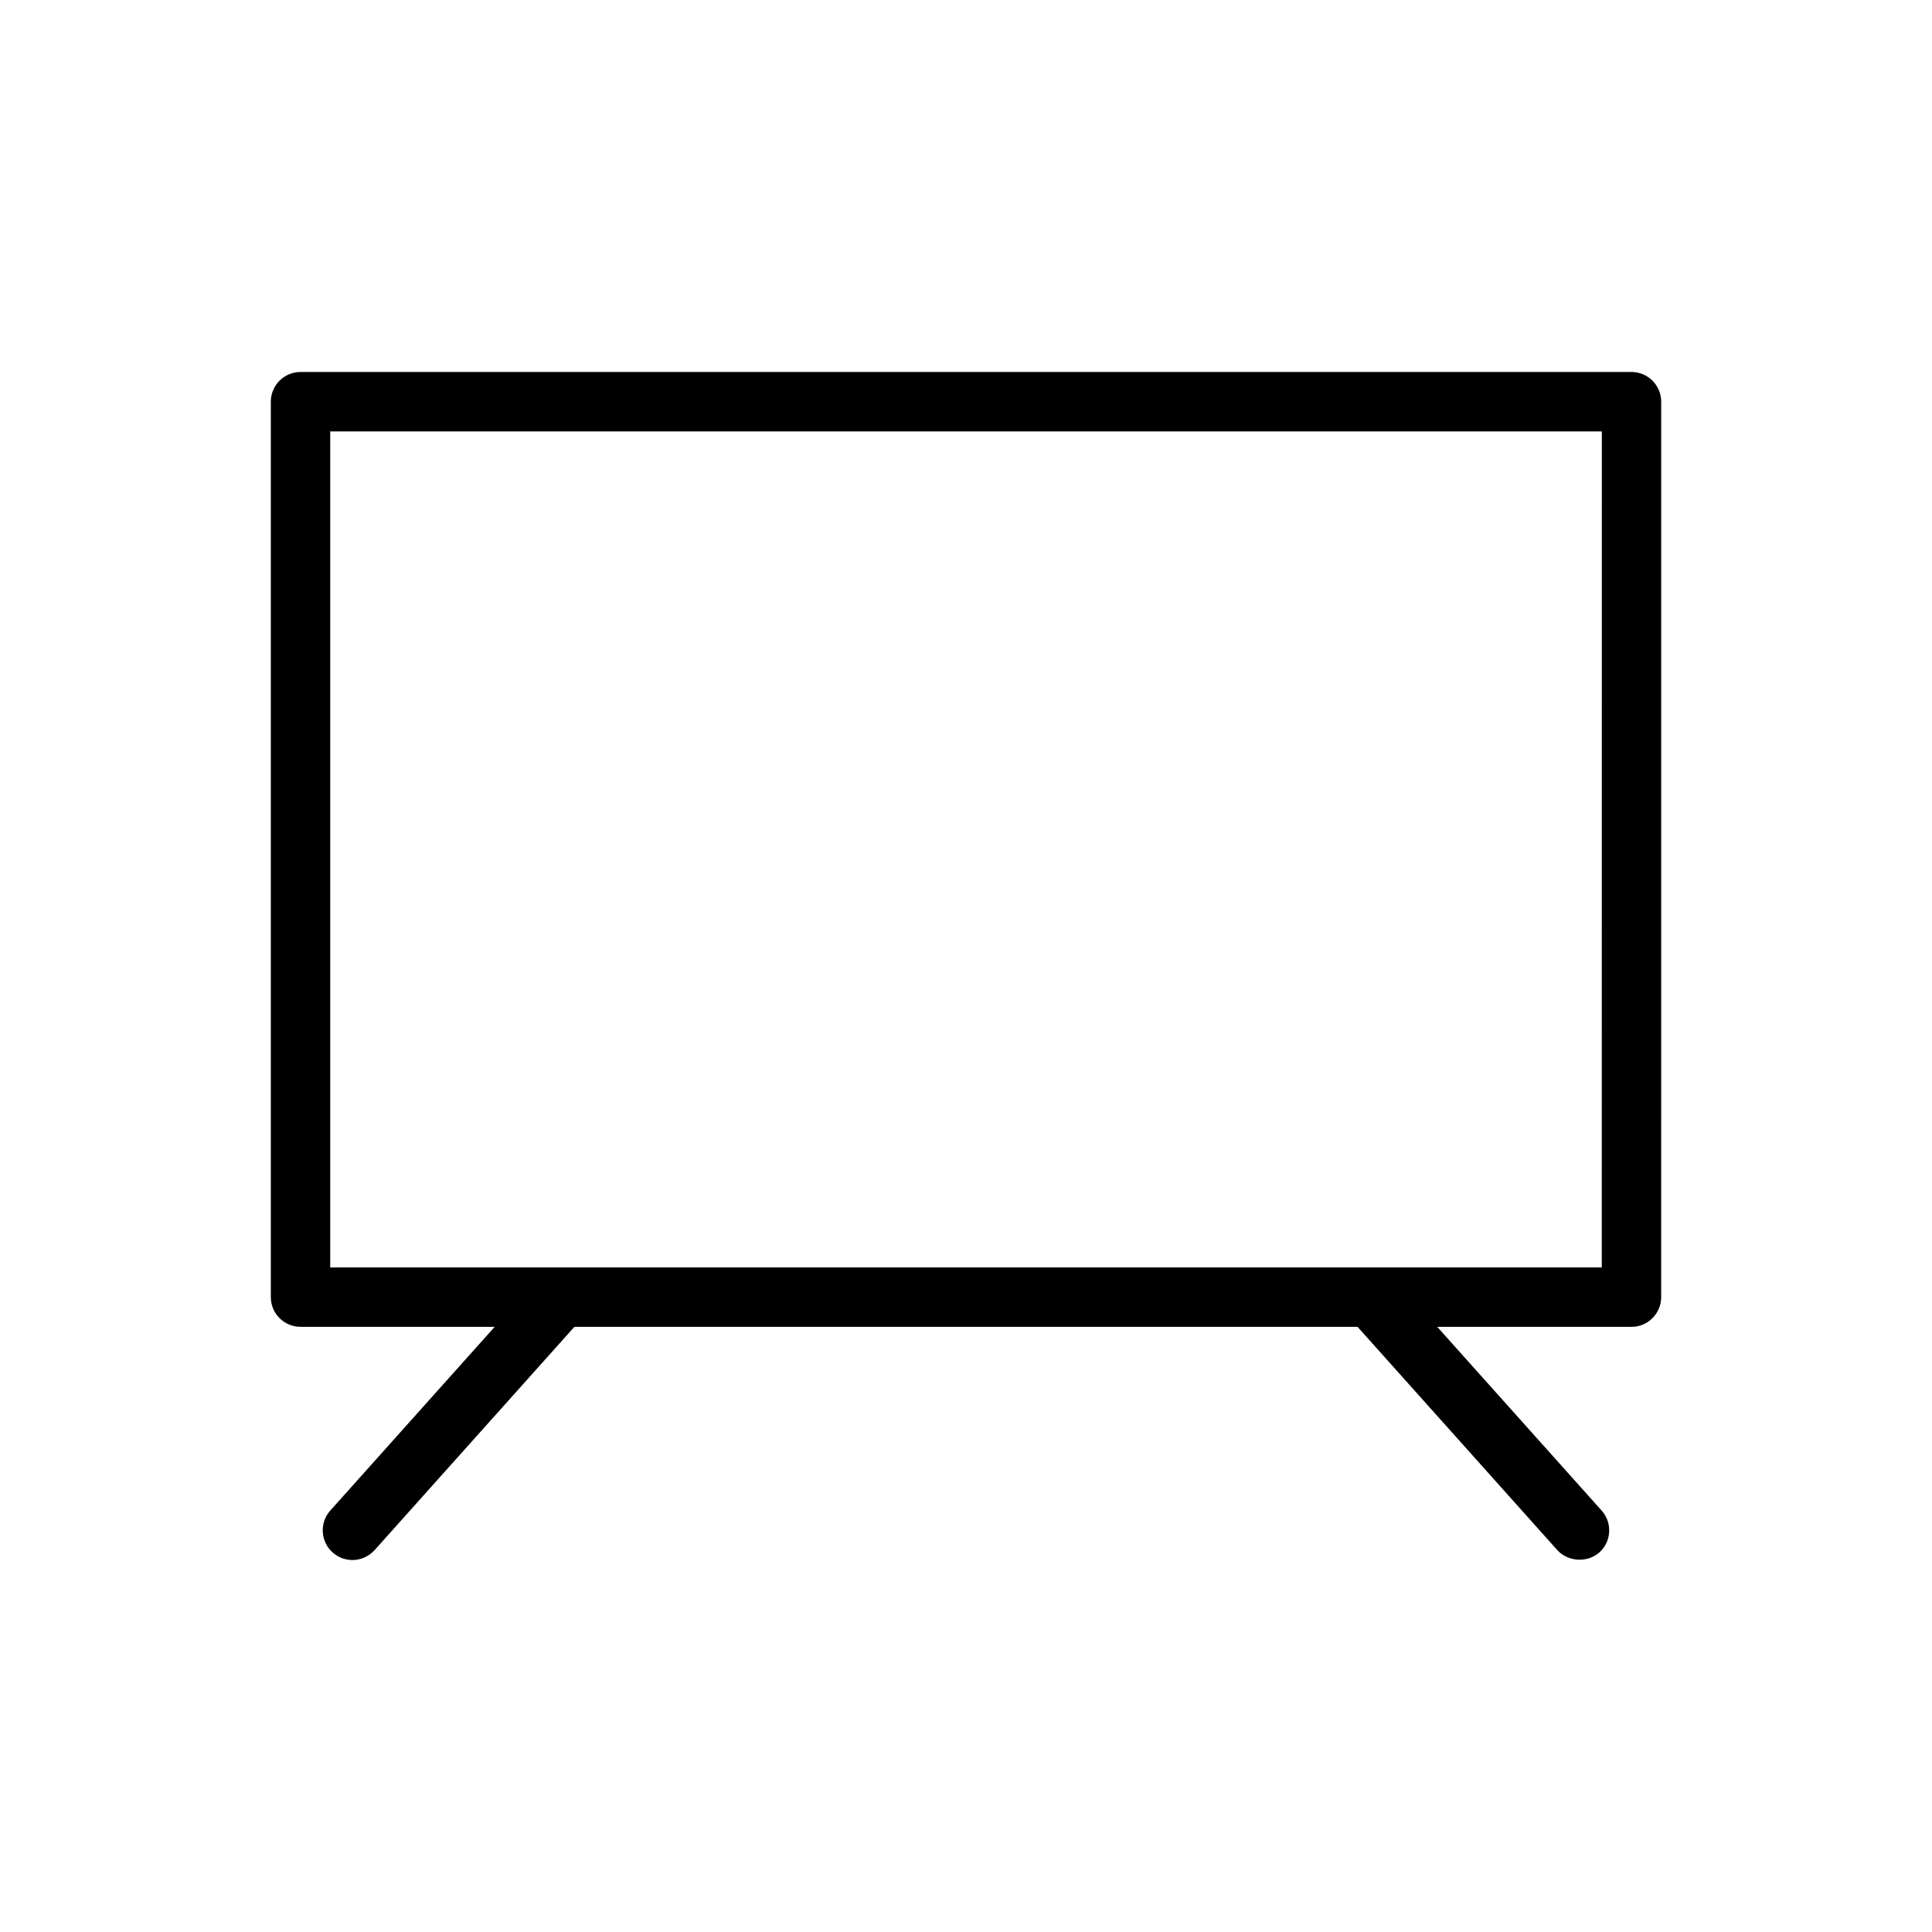 <?xml version="1.0" encoding="UTF-8"?>
<!-- Uploaded to: SVG Repo, www.svgrepo.com, Generator: SVG Repo Mixer Tools -->
<svg fill="#000000" width="800px" height="800px" version="1.1" viewBox="144 144 512 512" xmlns="http://www.w3.org/2000/svg">
 <path d="m576.36 242.58h-352.72c-4.34 0-7.871 3.531-7.871 7.871v237.3c0 4.34 3.531 7.871 7.871 7.871h51.457l-43.555 48.676c-1.406 1.562-2.113 3.586-2 5.68 0.109 2.106 1.039 4.035 2.602 5.434 1.438 1.297 3.312 2.012 5.258 2.012 2.215 0 4.344-0.949 5.863-2.617l52.953-59.176h207.55l52.973 59.207c2.797 3.059 7.945 3.375 11.094 0.582 1.57-1.406 2.5-3.336 2.609-5.441 0.109-2.098-0.598-4.113-1.996-5.668l-43.559-48.68h51.469c4.34 0 7.871-3.531 7.871-7.871l0.004-237.31c0-4.34-3.527-7.871-7.871-7.871zm-7.875 237.3h-336.97v-221.55h336.99z"/>
</svg>